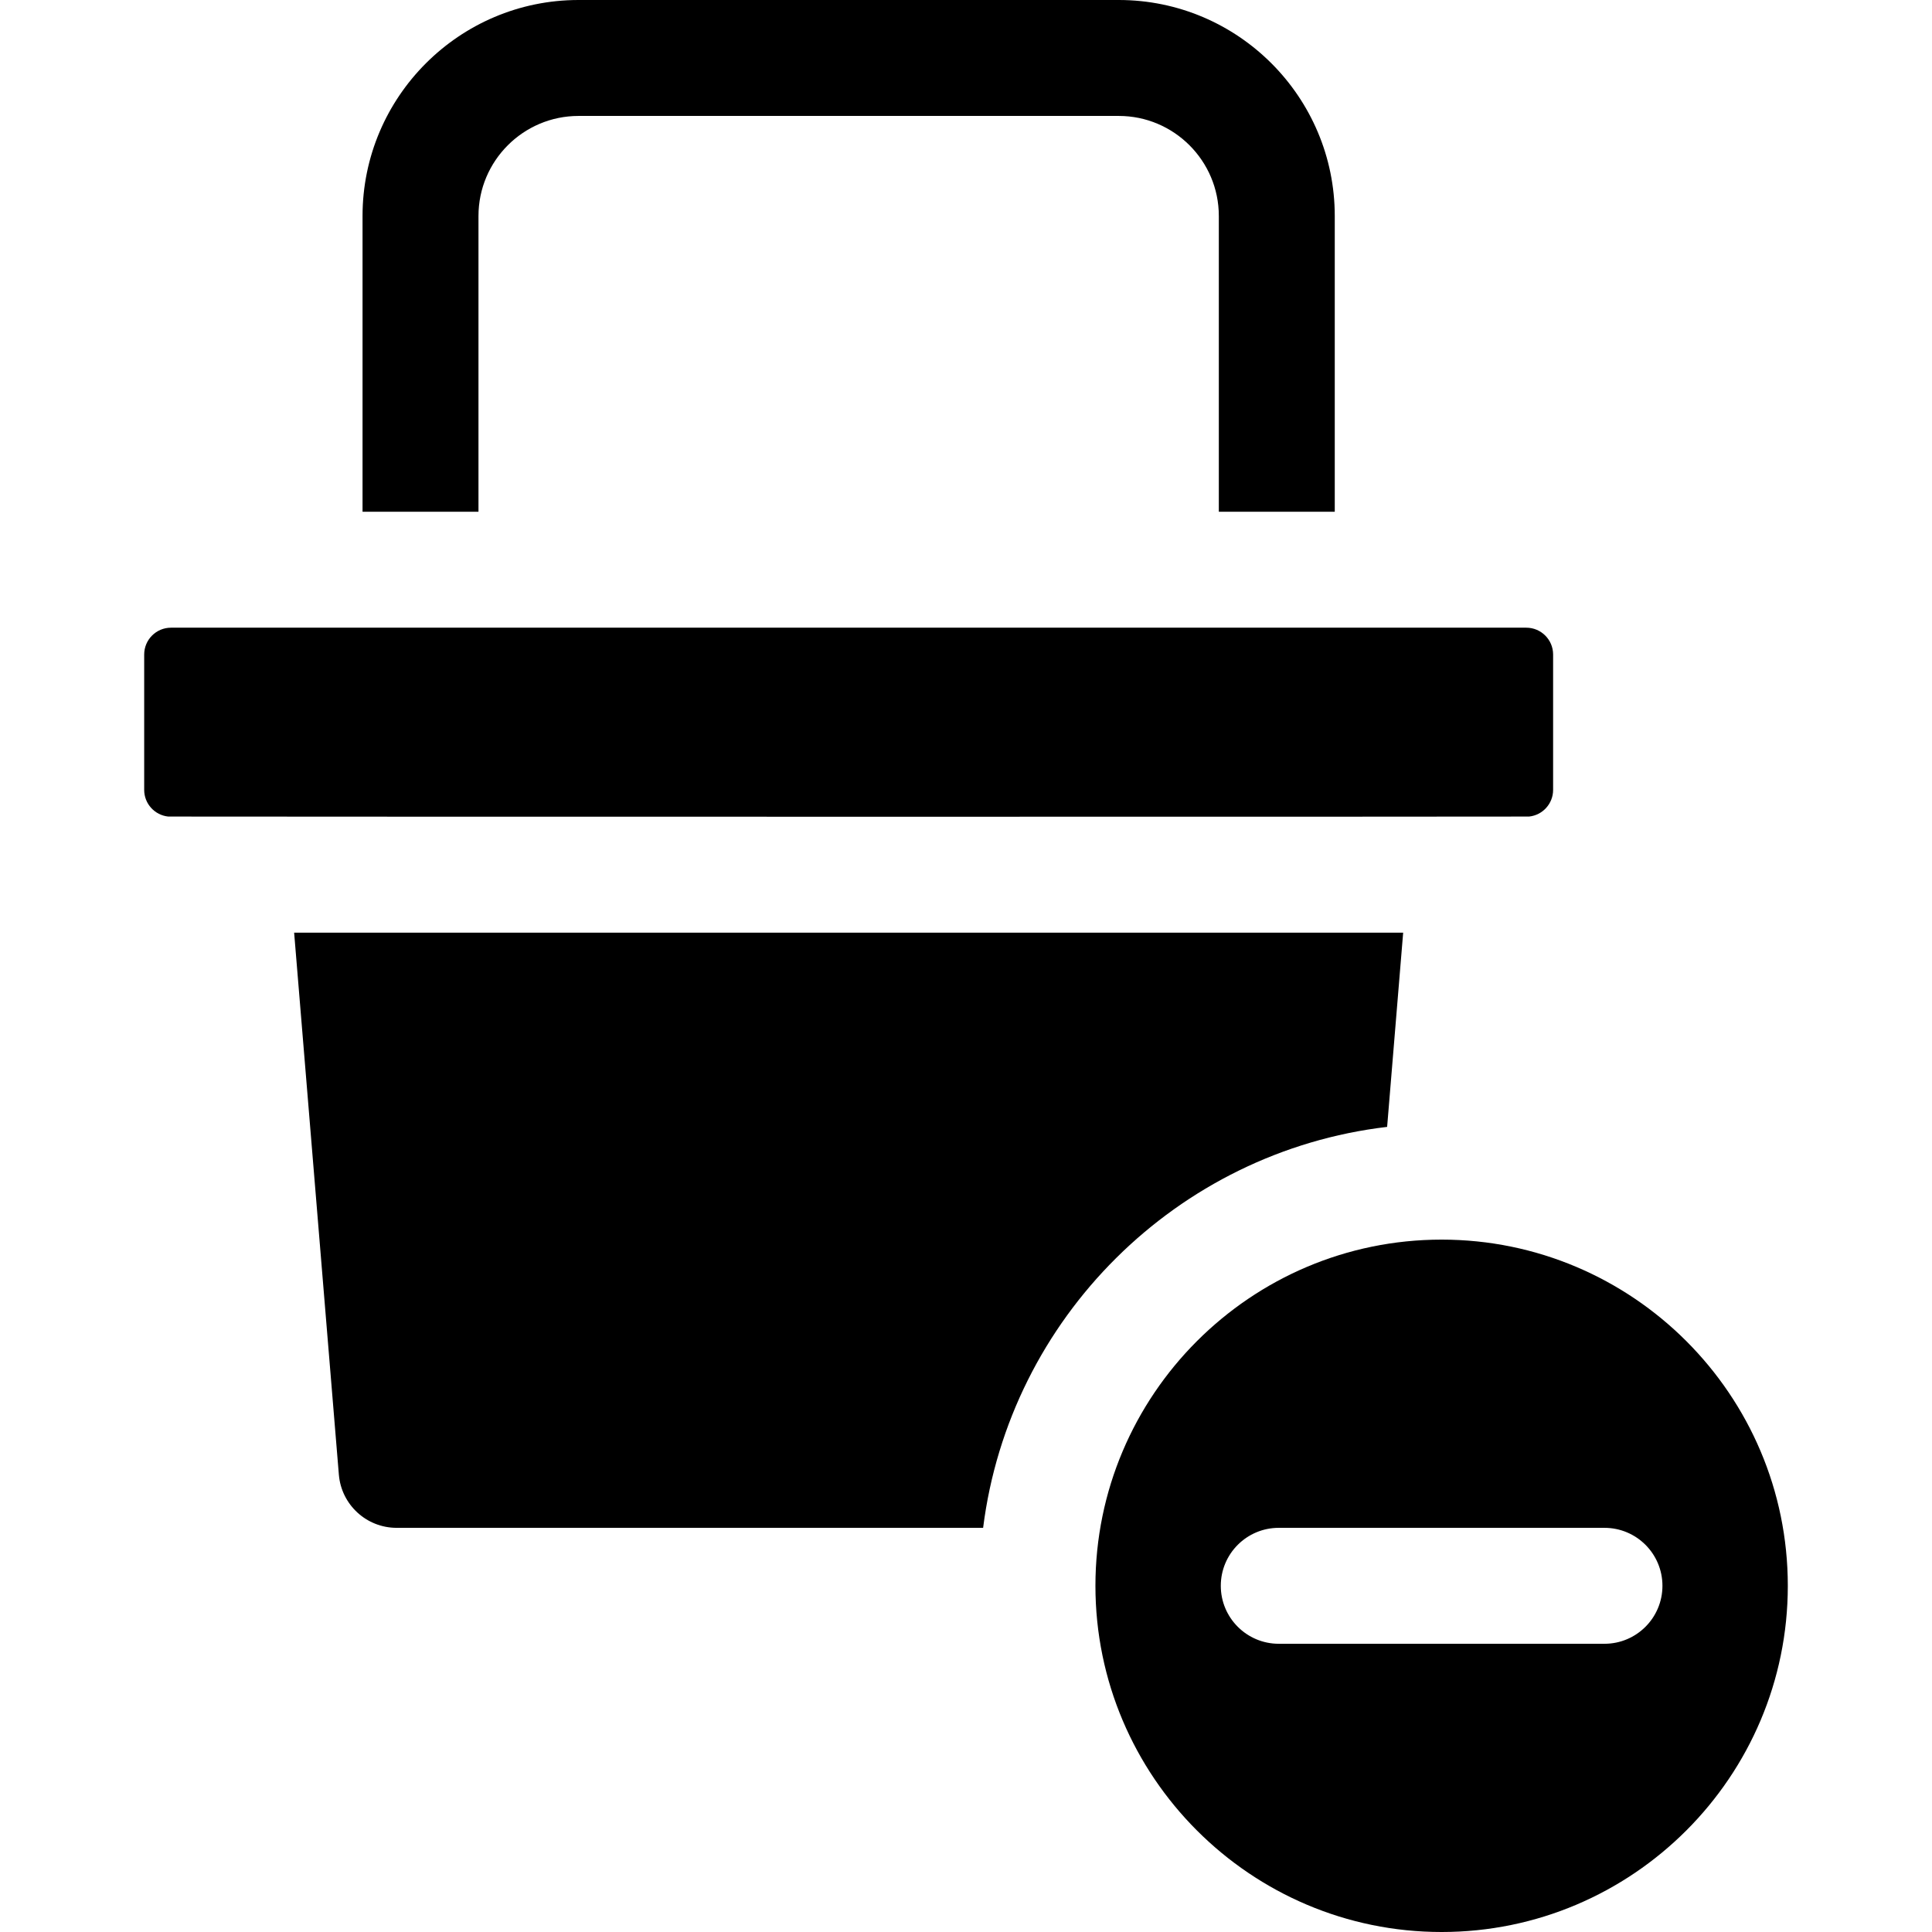 <?xml version="1.0" encoding="iso-8859-1"?>
<!-- Generator: Adobe Illustrator 19.0.0, SVG Export Plug-In . SVG Version: 6.00 Build 0)  -->
<svg xmlns="http://www.w3.org/2000/svg" xmlns:xlink="http://www.w3.org/1999/xlink" version="1.1" id="Layer_1" x="0px" y="0px" viewBox="0 0 499.92 499.92" style="enable-background:new 0 0 499.92 499.92;" xml:space="preserve" width="512" height="512">
<g>
	<path d="M123.81,132.42V55.89c0-14.28,11.61-25.89,25.89-25.89h139.79c14.28,0,25.89,11.61,25.89,25.89v76.53   c10.856,0,19.144,0,30,0V55.89C345.38,25.07,320.31,0,289.49,0H149.7c-30.82,0-55.89,25.07-55.89,55.89v76.53   C104.666,132.42,112.954,132.42,123.81,132.42z"/>
	<path d="M358.93,291.59l4.15-50.26H76.11l11.574,140.243c0.642,7.78,7.143,13.766,14.949,13.766H254.39   C261.21,341.07,304.54,298,358.93,291.59z"/>
	<path d="M395.66,211.29c3.49-0.36,6.22-3.31,6.22-6.9v-35.03c0-3.83-3.11-6.94-6.94-6.94c-11.386,0-332.036,0-350.69,0   c-3.83,0-6.94,3.11-6.94,6.94v35.03c0,3.59,2.73,6.54,6.22,6.9C43.907,211.337,395.039,211.367,395.66,211.29z"/>
	<path d="M373.03,320.76c-49.441,0-89.58,40.224-89.58,89.58c0,49.35,40.144,89.58,89.58,89.58c49.4,0,89.58-40.19,89.58-89.58   C462.61,360.913,422.414,320.76,373.03,320.76z M415.17,425.34c-0.001,0-84.279,0-84.28,0c-8.28,0-15-6.72-15-15   c0-8.29,6.72-15,15-15c0.001,0,84.279,0,84.28,0c8.28,0,15,6.71,15,15C430.17,418.62,423.45,425.34,415.17,425.34z"/>
</g>















</svg>
